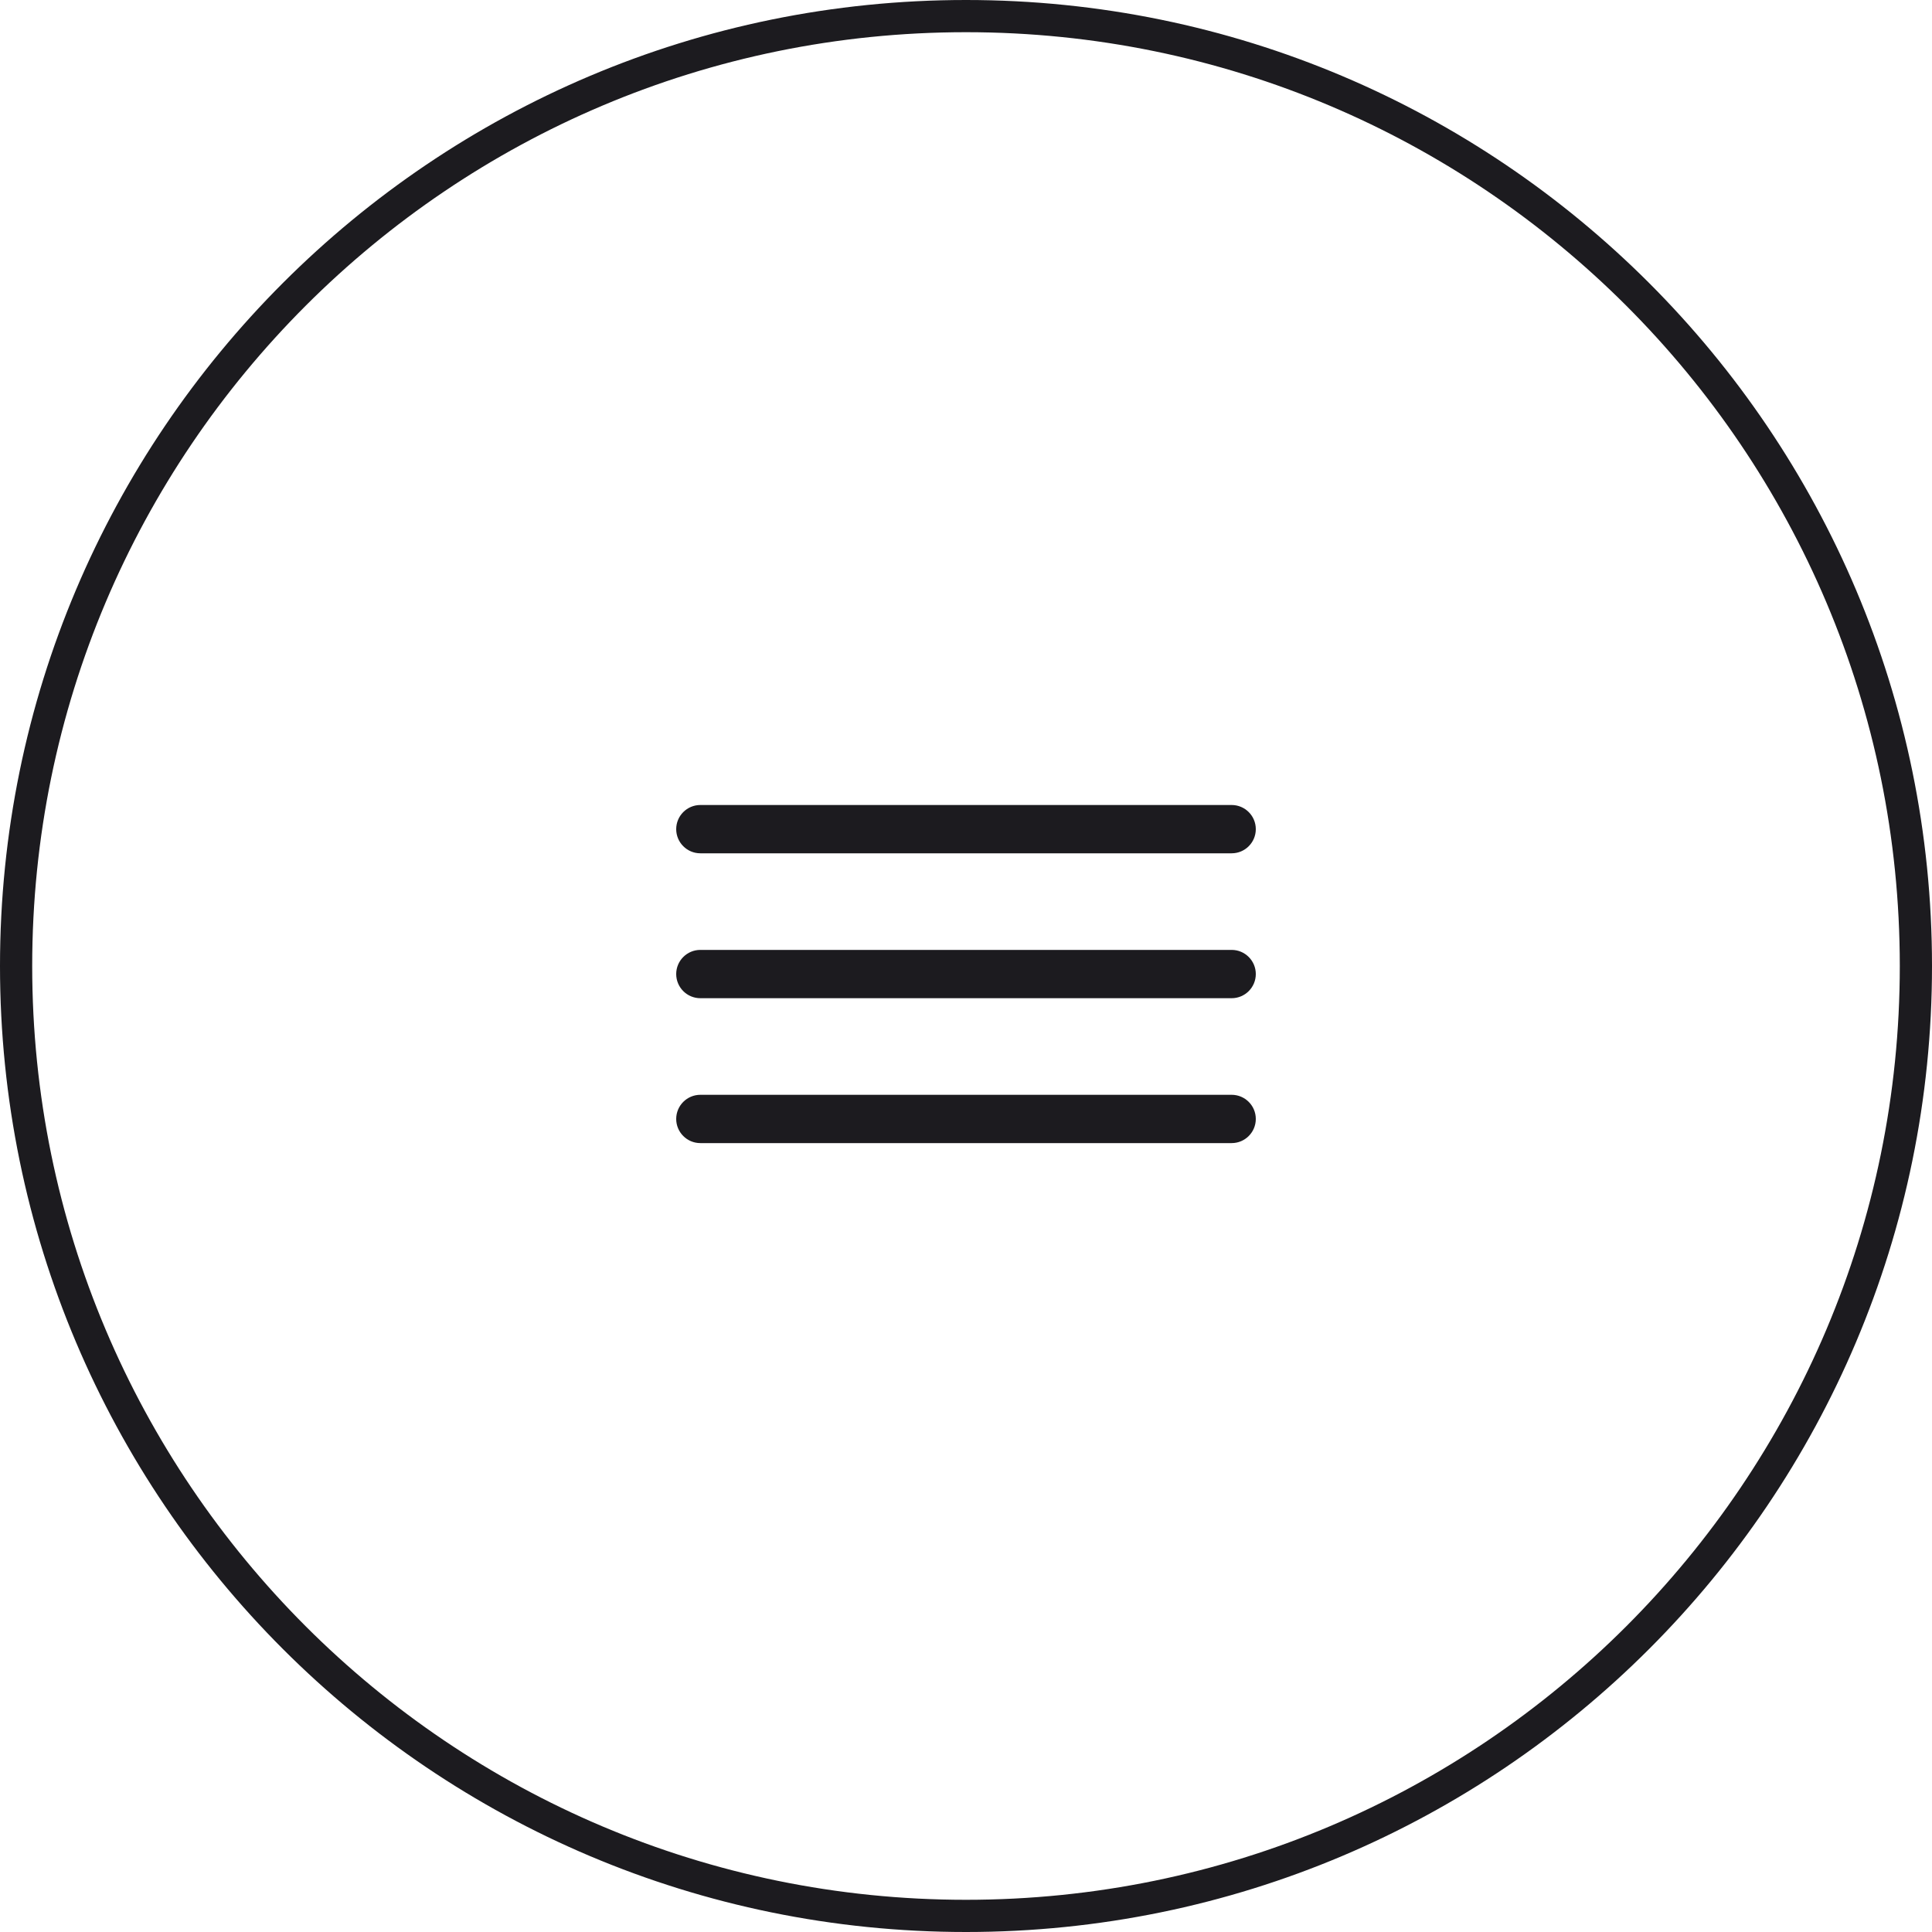 <?xml version="1.0" encoding="UTF-8"?> <svg xmlns="http://www.w3.org/2000/svg" width="60" height="60" viewBox="0 0 60 60" fill="none"><g clip-path="url(#clip0_508_6)"><path d="M59.5 30C59.5 46.292 46.292 59.5 30 59.5C13.708 59.5 0.5 46.292 0.5 30C0.5 13.708 13.708 0.5 30 0.5C46.292 0.5 59.5 13.708 59.5 30Z" stroke="#1C1B1F"></path><path d="M38.25 25H21.75C21.336 25 21 25.336 21 25.75C21 26.164 21.336 26.5 21.75 26.5H38.25C38.664 26.5 39 26.164 39 25.75C39 25.336 38.664 25 38.25 25Z" fill="#1C1B1F"></path><path d="M38.25 29.5H21.75C21.336 29.5 21 29.836 21 30.25C21 30.664 21.336 31 21.75 31H38.25C38.664 31 39 30.664 39 30.25C39 29.836 38.664 29.5 38.25 29.5Z" fill="#1C1B1F"></path><path d="M38.25 34H21.75C21.336 34 21 34.336 21 34.75C21 35.164 21.336 35.5 21.75 35.5H38.25C38.664 35.5 39 35.164 39 34.75C39 34.336 38.664 34 38.25 34Z" fill="#1C1B1F"></path></g><defs><clipPath id="clip0_508_6"><rect width="60" height="60" fill="white"></rect></clipPath></defs></svg> 